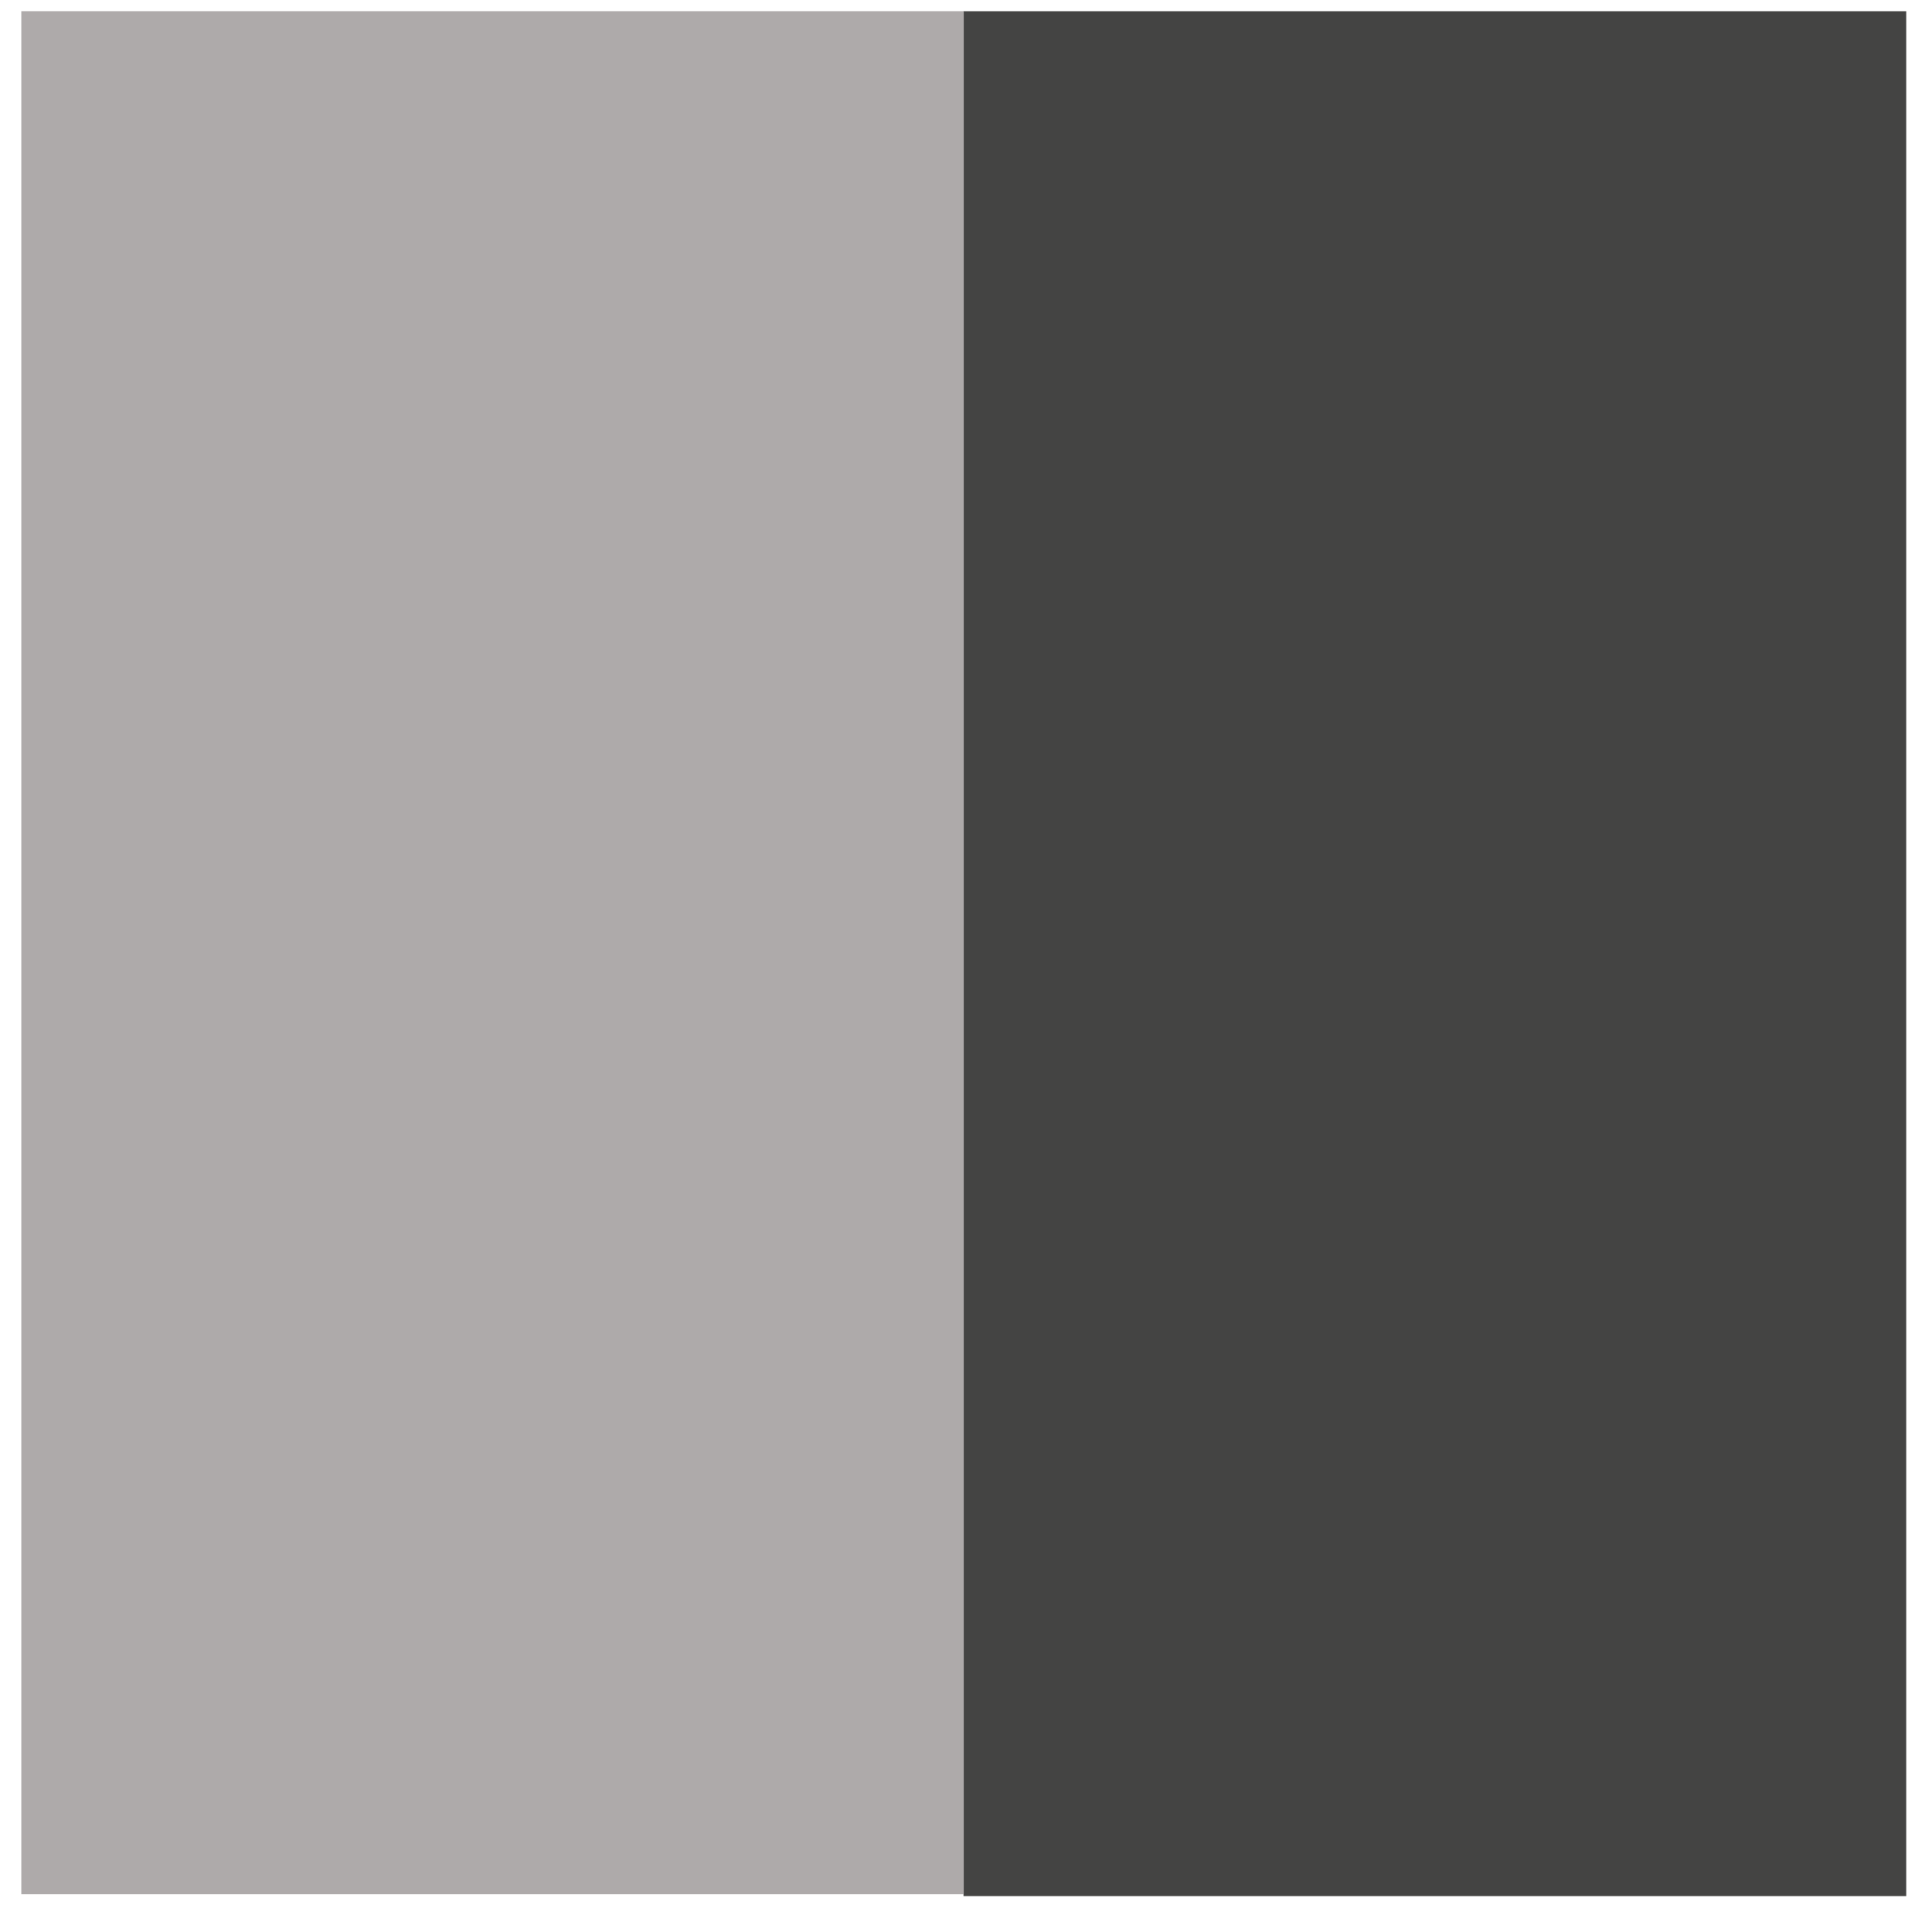 <?xml version="1.0" encoding="UTF-8" standalone="no"?>
<svg width="41px" height="41px" viewBox="0 0 41 41" version="1.1" xmlns="http://www.w3.org/2000/svg" xmlns:xlink="http://www.w3.org/1999/xlink">
    <!-- Generator: Sketch 41.2 (35397) - http://www.bohemiancoding.com/sketch -->
    <title>PinVisibleOff</title>
    <desc>Created with Sketch.</desc>
    <defs></defs>
    <g stroke="none" stroke-width="1" fill="none" fill-rule="evenodd">
        <g transform="translate(0.452, -0.762)">
            <g>
                <g transform="translate(20.5, 20.5) scale(1, -1) translate(-20.5, -20.5) ">
                    <polygon fill="#444443" points="19.995 0 40.001 0 40.001 40 19.995 40 19.995 0"></polygon>
                    <polygon fill="#AEAAAA" points="0 0.039 20 0.039 20 40.001 0 40.001 0 0.039"></polygon>
                </g>
            </g>
        </g>
    </g>
</svg>